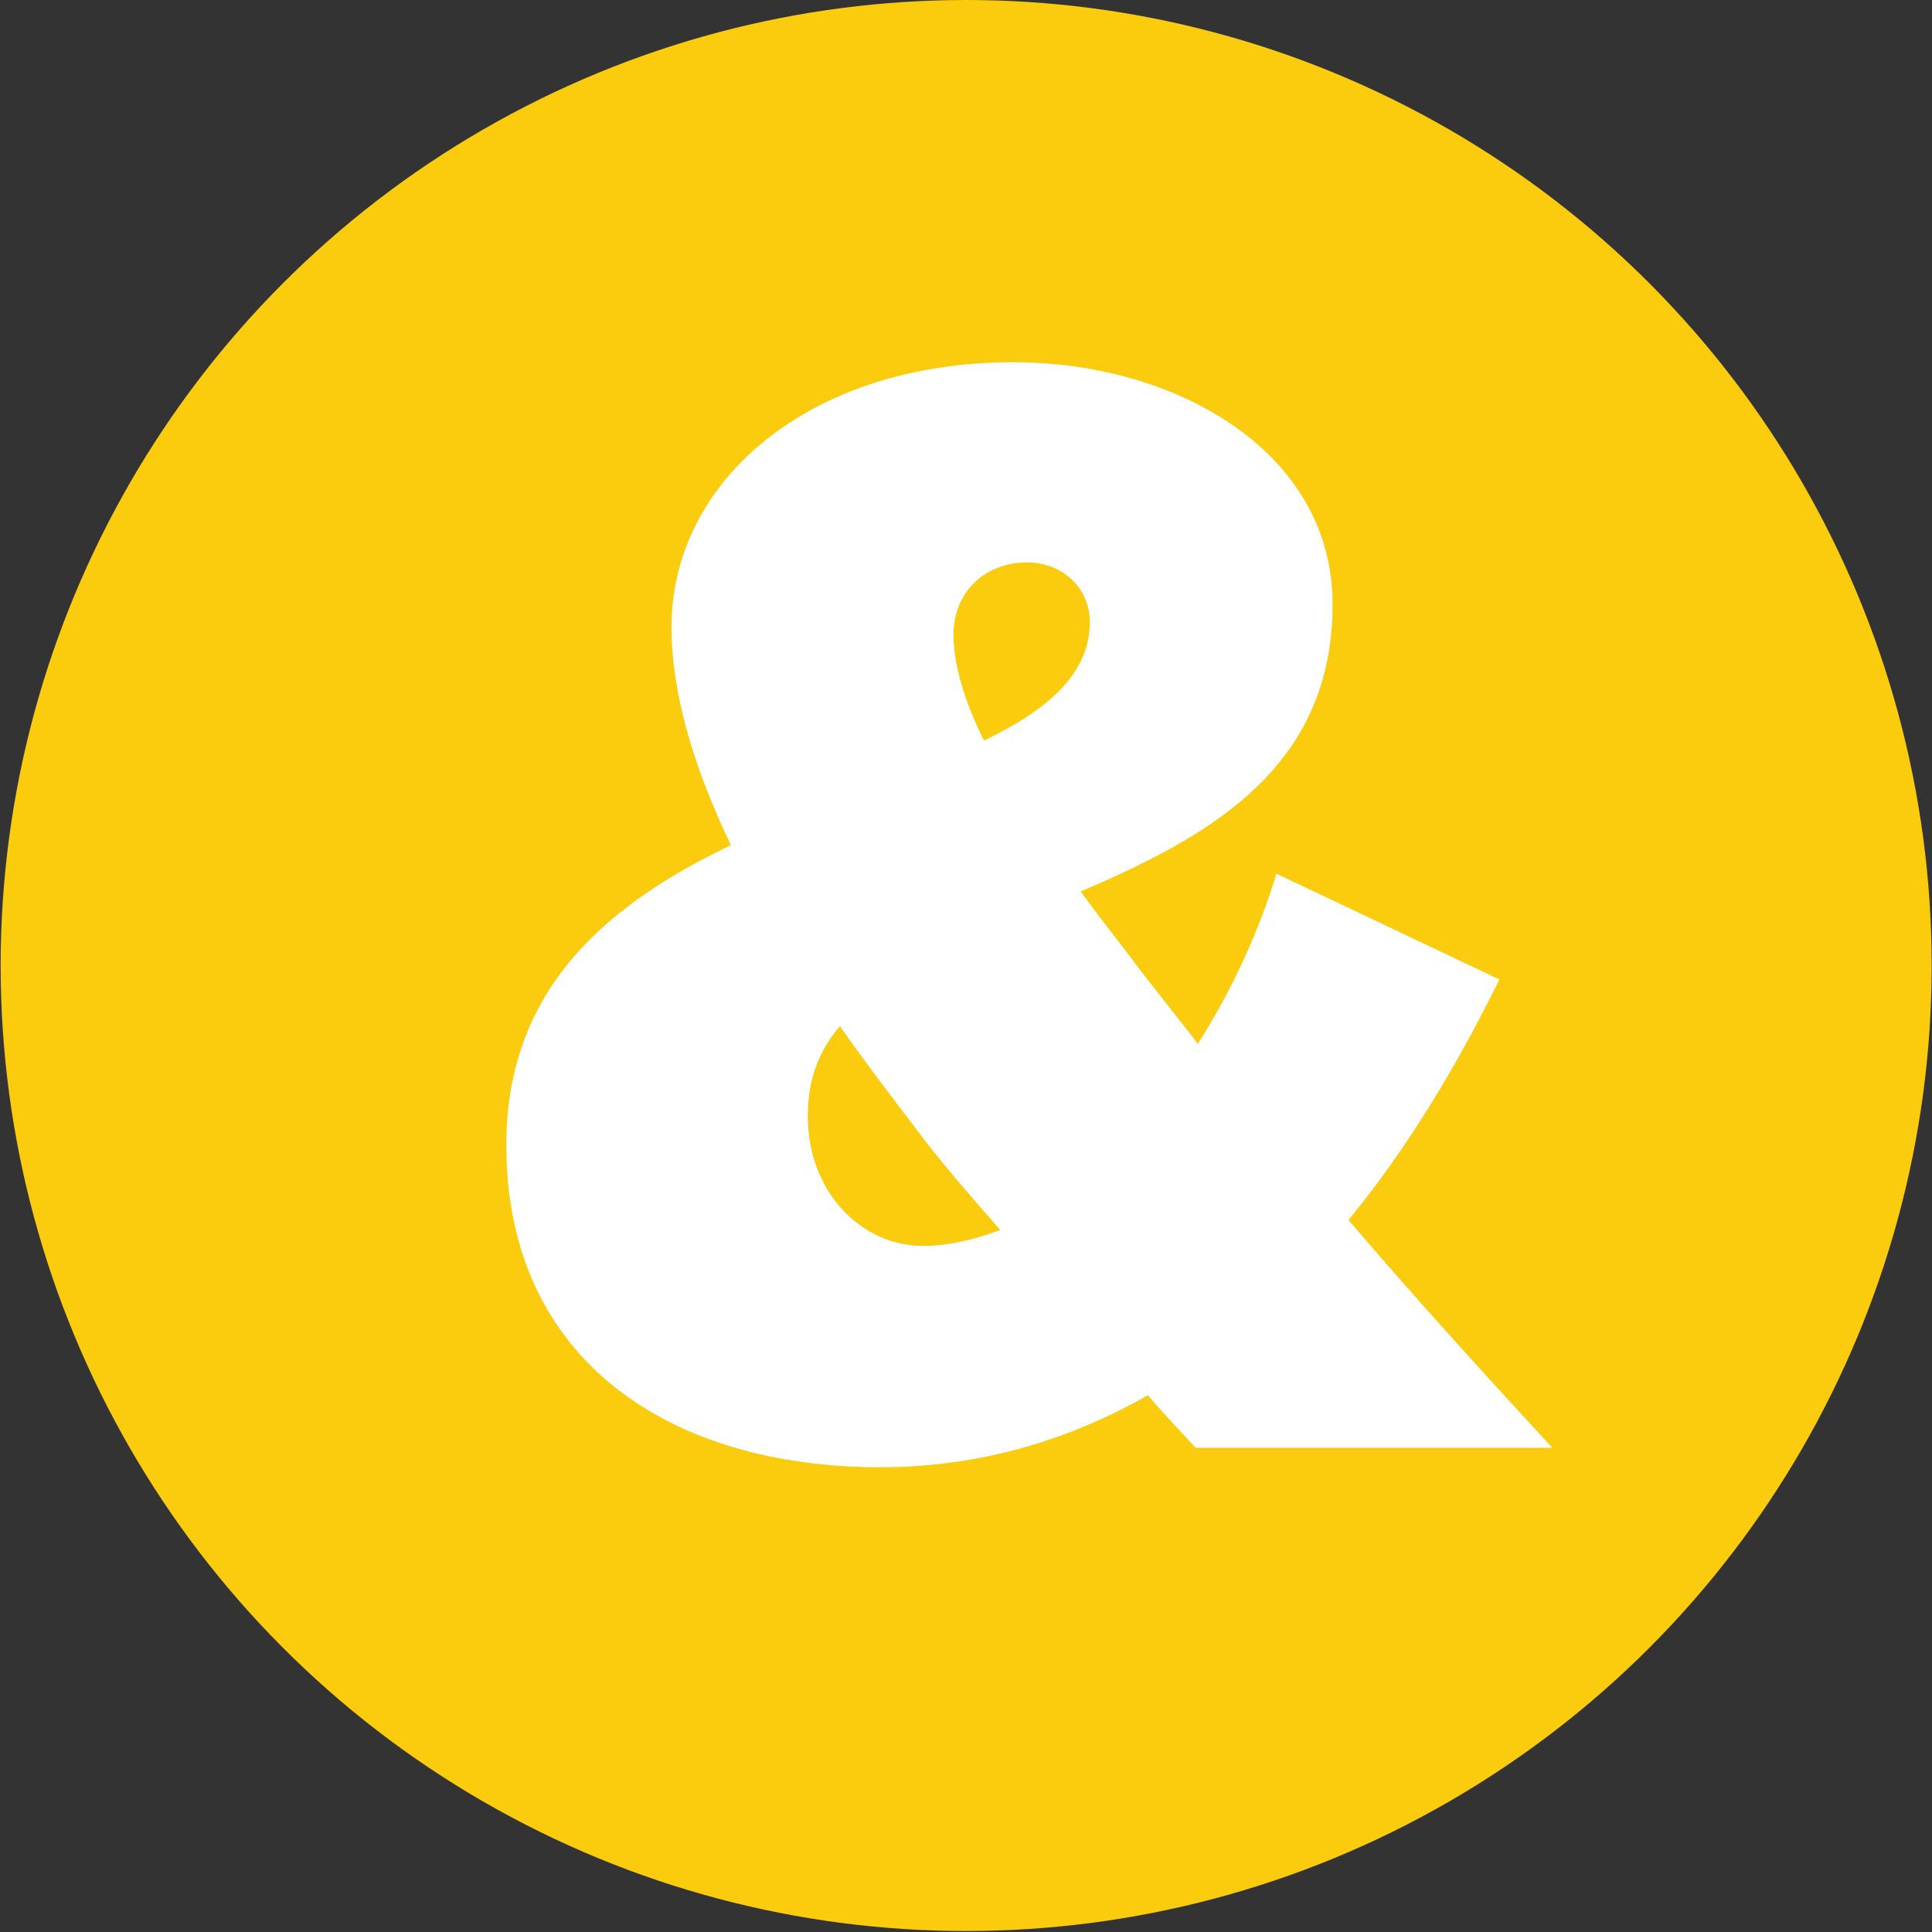 <?xml version="1.0" encoding="utf-8"?>
<!-- Generator: Adobe Illustrator 28.0.0, SVG Export Plug-In . SVG Version: 6.00 Build 0)  -->
<svg version="1.1" id="Layer_10" xmlns="http://www.w3.org/2000/svg" xmlns:xlink="http://www.w3.org/1999/xlink" x="0px" y="0px"
	 viewBox="0 0 595.3 595.3" style="enable-background:new 0 0 595.3 595.3;" xml:space="preserve">
<rect x="0" y="0" width="595.3" height="595.3" fill="#333333" stroke="none"/>
<style type="text/css">
	.st0{fill:#FACC0D;}
	.st1{enable-background:new    ;}
	.st2{fill:#FFFFFF;}
</style>
<circle class="st0" cx="297.7" cy="297.5" r="297.5"/>
<g class="st1">
	<path class="st2" d="M368.5,446.2c-4-4.4-9.4-9.9-14.8-16.3c-24.2,13.8-51.9,22.2-82.5,22.2c-64.3,0-115.2-32.6-115.2-99.3
		c0-48.9,32.1-74.6,69.2-92.4c-10.9-22.7-18.3-46-18.3-67.2c0-45,42.5-81.6,105.3-81.6c50.4,0,98.4,27.7,98.4,74.6
		c0,50.9-38.6,71.7-77.6,88.5c6.4,8.9,12.9,16.8,18.3,24.2l17.8,22.7c10.4-16.3,18.8-34.6,24.2-52.4l68.7,32.6
		c-12.9,26.2-28.2,51.9-46.5,74.1c19.8,23.2,40.5,46,62.8,70.2H368.5z M308.2,379c-10.4-11.9-19.3-22.2-25.2-30.2
		c-7.9-10.4-16.3-21.3-24.2-32.6c-6.4,7.4-9.9,16.3-9.9,27.7c0,23.2,16.3,40,35.6,40C292.3,383.9,300.3,381.9,308.2,379z
		 M303.2,228.2c19.3-9.4,32.6-20.3,32.6-36.6c0-10.4-8.4-18.3-19.3-18.3c-13.3,0-22.7,9.4-22.7,22.2
		C293.8,205,297.3,216.3,303.2,228.2z"/>
</g>
</svg>
